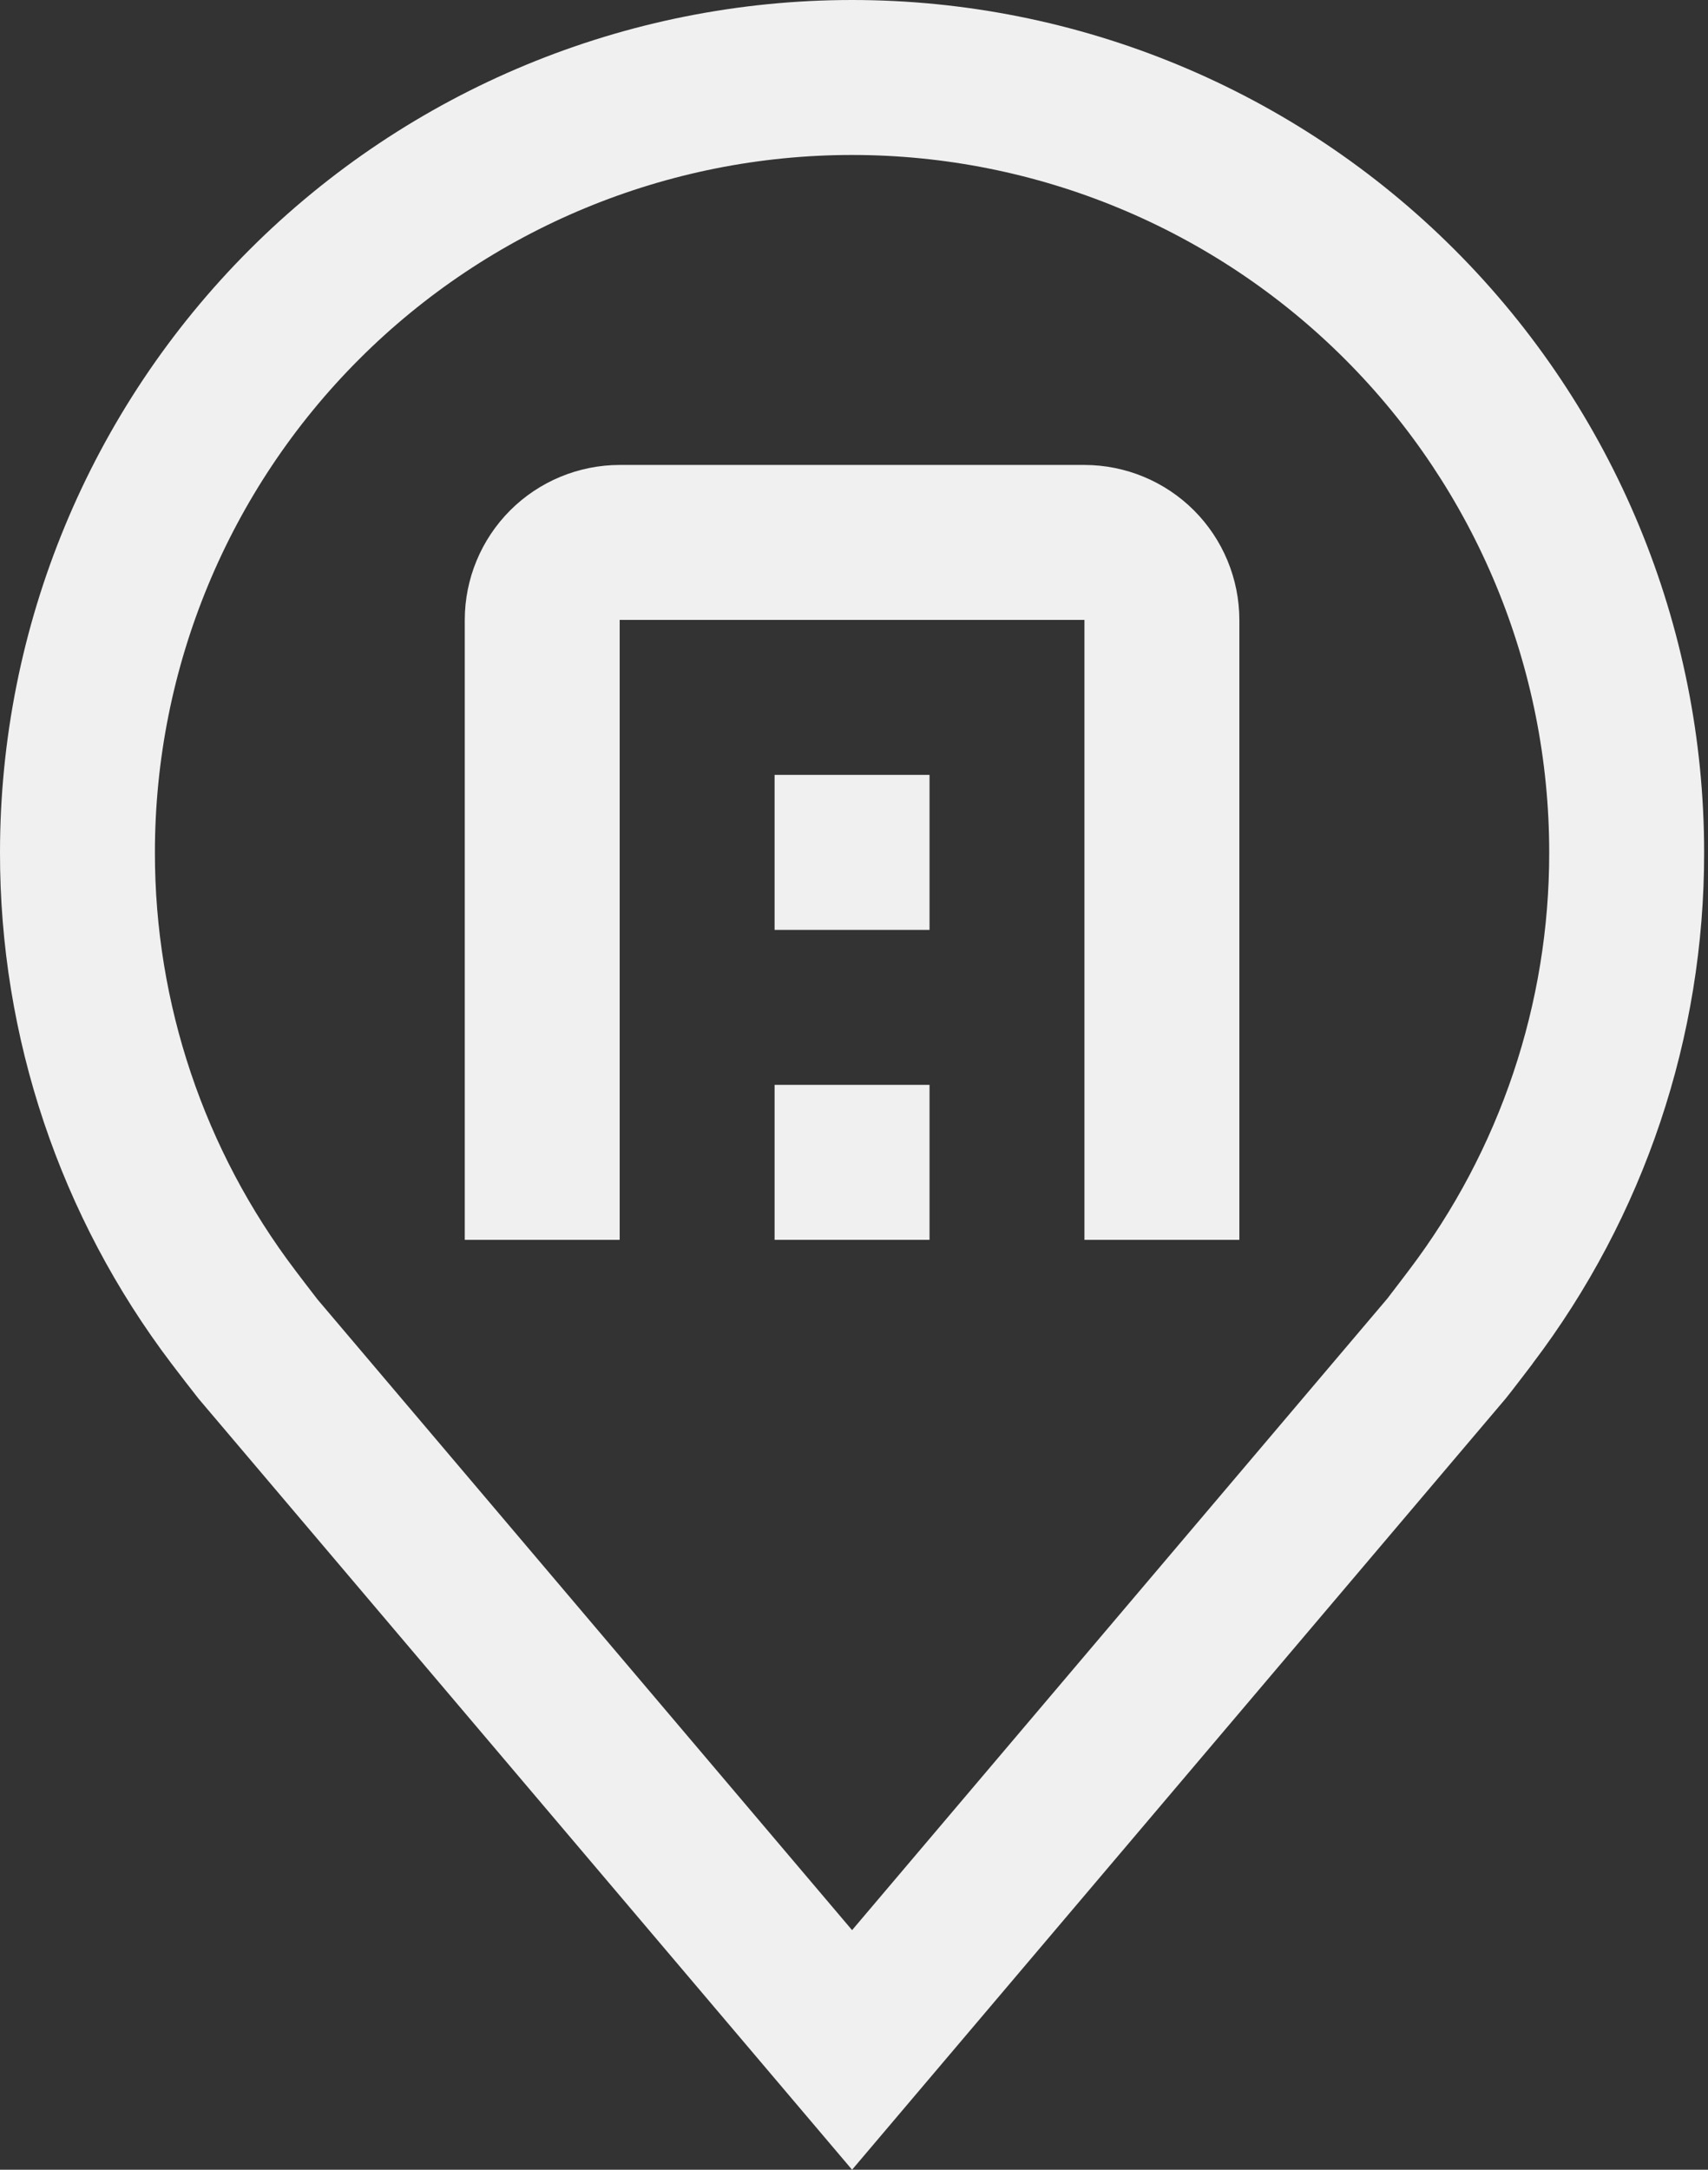 <?xml version="1.0" encoding="UTF-8"?> <svg xmlns="http://www.w3.org/2000/svg" width="63" height="80" viewBox="0 0 63 80" fill="none"><rect x="0" y="0" width="63" height="80" fill="#333333" stroke="none"/> <path d="M31.429 80L7.326 51.574C6.991 51.148 6.659 50.718 6.331 50.286C2.214 44.862 -0.01 38.238 3.34368e-05 31.429C3.34368e-05 23.093 3.311 15.099 9.205 9.205C15.099 3.311 23.093 0 31.429 0C39.764 0 47.758 3.311 53.652 9.205C59.546 15.099 62.857 23.093 62.857 31.429C62.867 38.235 60.644 44.856 56.529 50.277L56.526 50.286C56.526 50.286 55.669 51.411 55.54 51.563L31.429 80ZM10.894 46.843C10.894 46.843 11.56 47.723 11.711 47.911L31.429 71.166L51.172 47.88C51.297 47.723 51.966 46.837 51.969 46.834C55.332 42.403 57.15 36.992 57.143 31.429C57.143 24.609 54.434 18.068 49.611 13.246C44.789 8.423 38.248 5.714 31.429 5.714C24.609 5.714 18.068 8.423 13.246 13.246C8.423 18.068 5.714 24.609 5.714 31.429C5.708 36.995 7.528 42.41 10.894 46.843Z" fill="#F0F0F0"></path> <path d="M45.714 45.715H40V22.857H22.857V45.715H17.143V22.857C17.144 21.342 17.747 19.89 18.818 18.818C19.889 17.747 21.342 17.145 22.857 17.143H40C41.515 17.145 42.967 17.747 44.039 18.818C45.11 19.89 45.712 21.342 45.714 22.857V45.715Z" fill="#F0F0F0"></path> <path d="M28.571 40H34.286V45.714H28.571V40ZM28.571 28.571H34.286V34.286H28.571V28.571Z" fill="#F0F0F0"></path> </svg> 